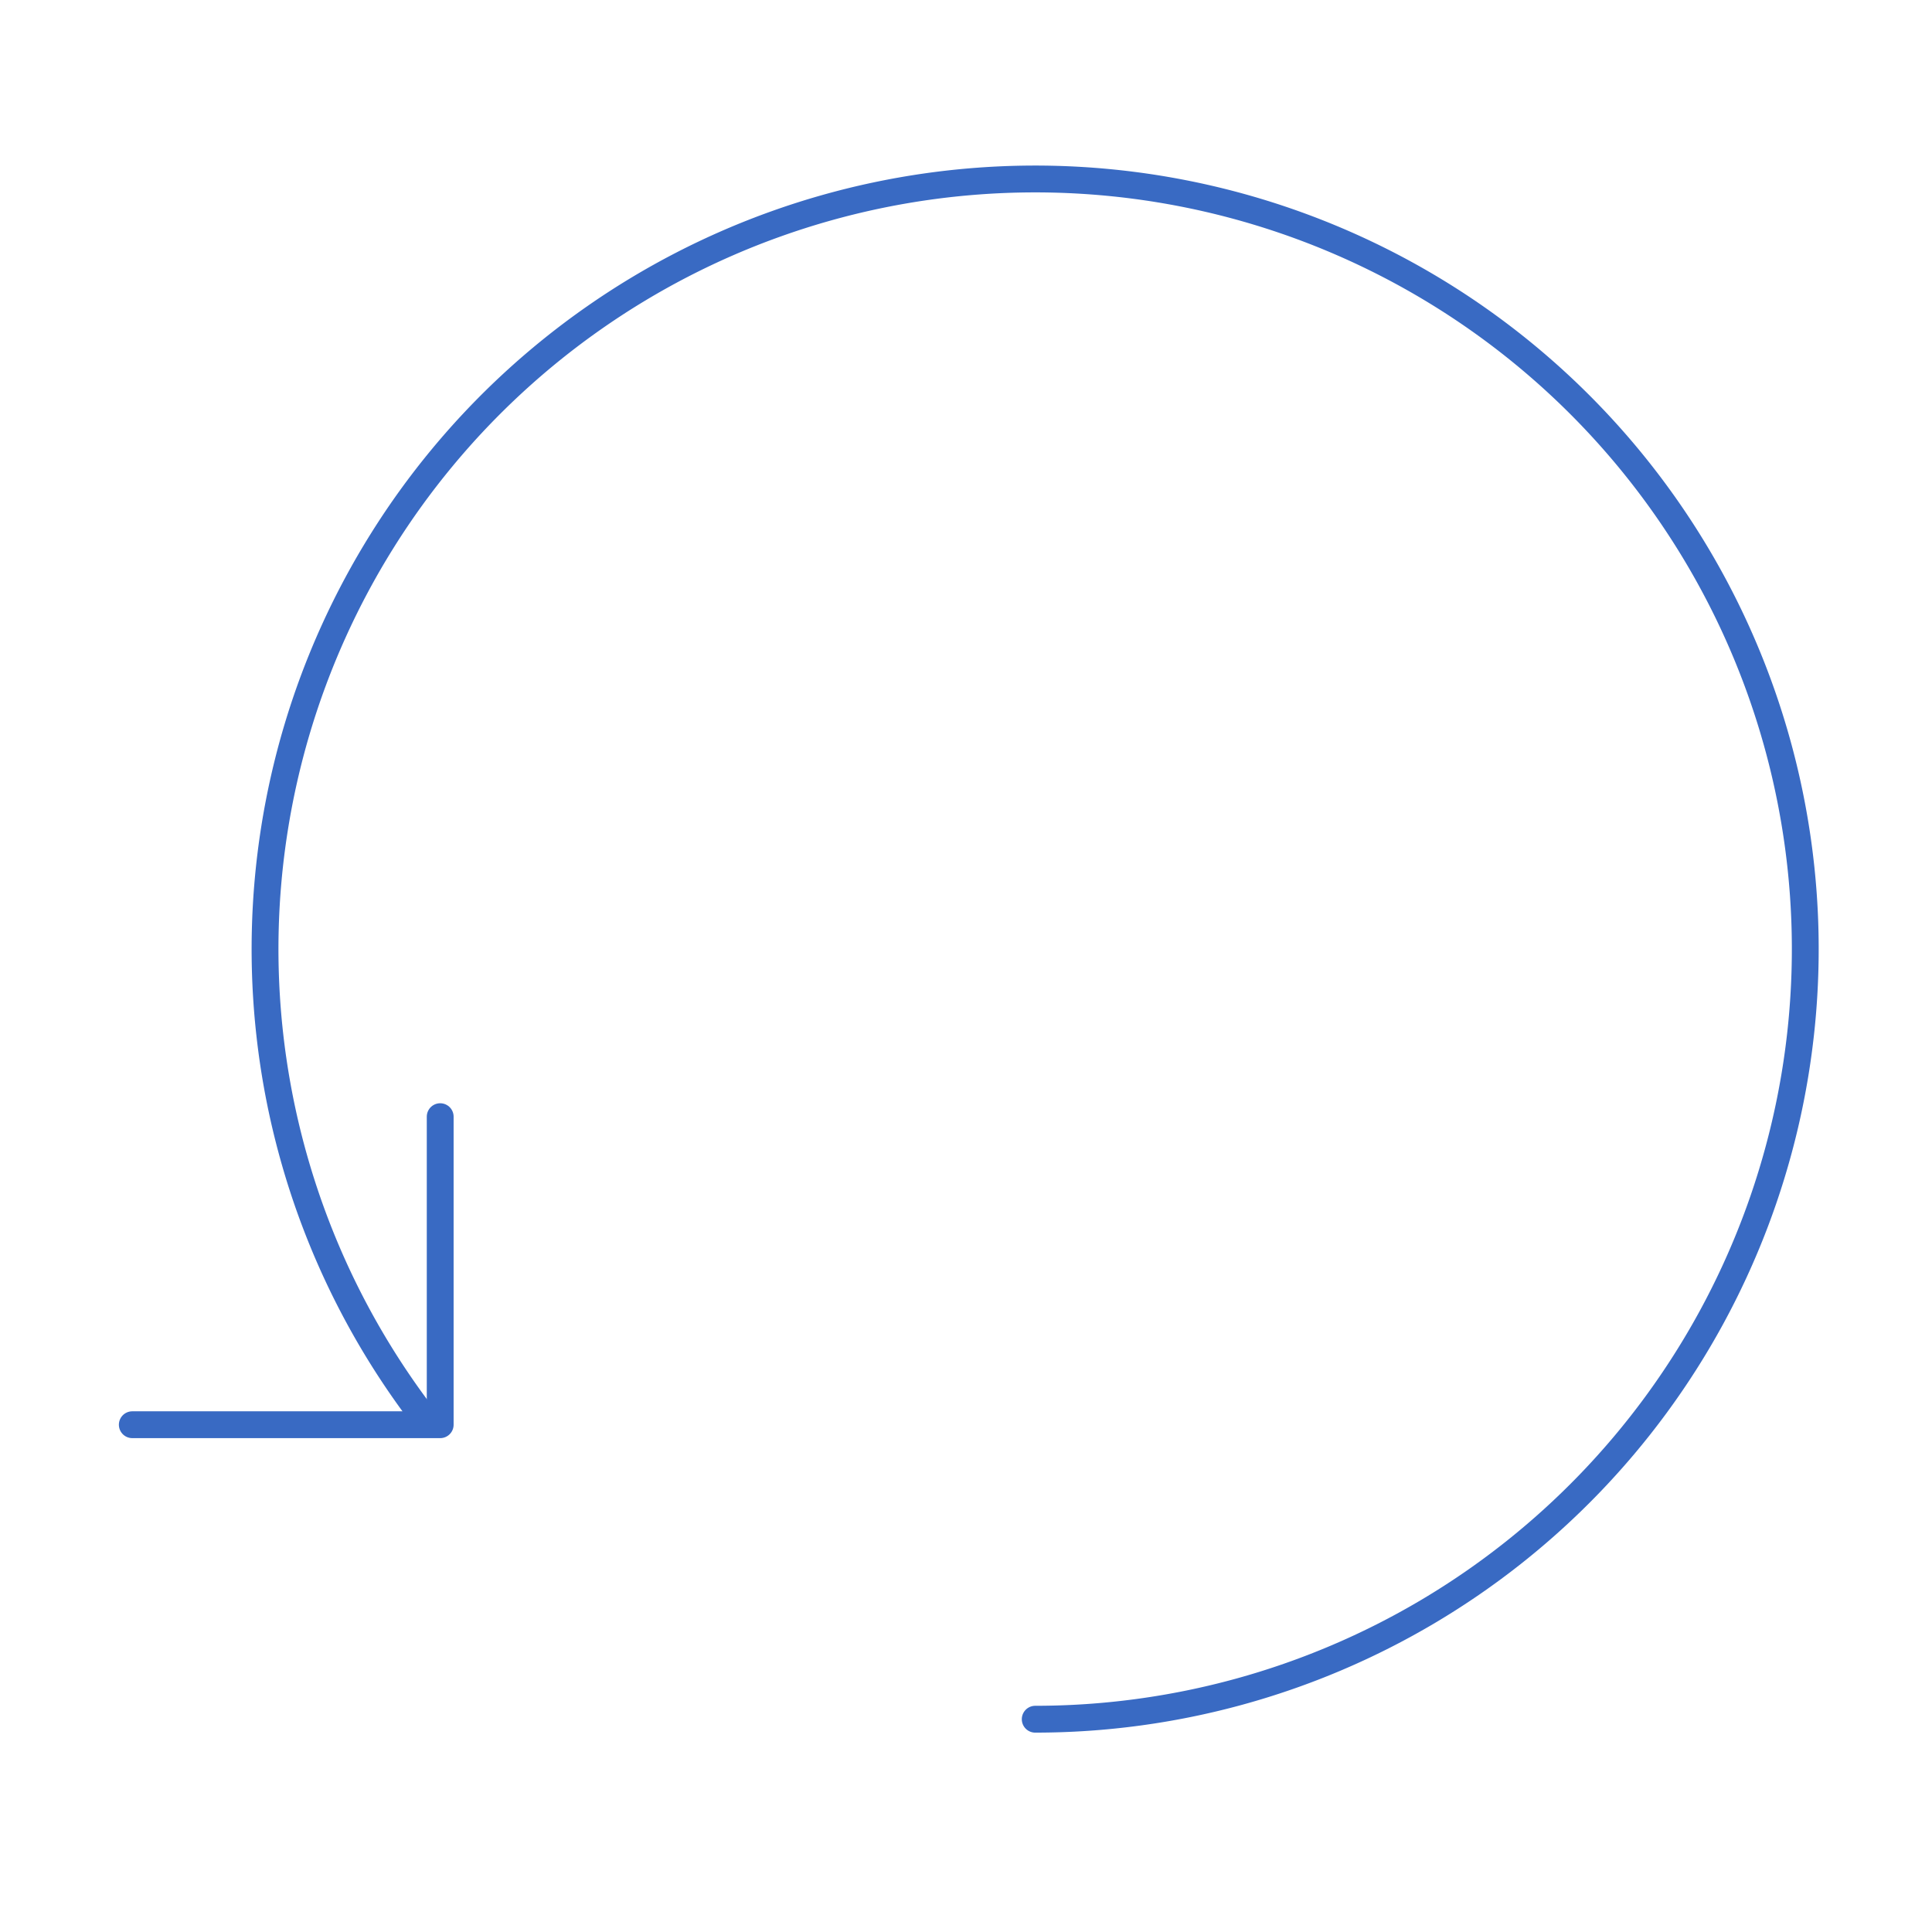 <svg id="Outlines" xmlns="http://www.w3.org/2000/svg" viewBox="0 0 144 144"><defs><style>.cls-1{fill:none;stroke:#396ac3;stroke-linecap:round;stroke-linejoin:round;stroke-width:2px;}</style></defs><path class="cls-1" d="M31.37,105.36a57.4,57.4,0,1,1,45.79,22.78"/><polyline class="cls-1" points="32.81 83.23 32.81 106.19 9.86 106.19"/></svg>